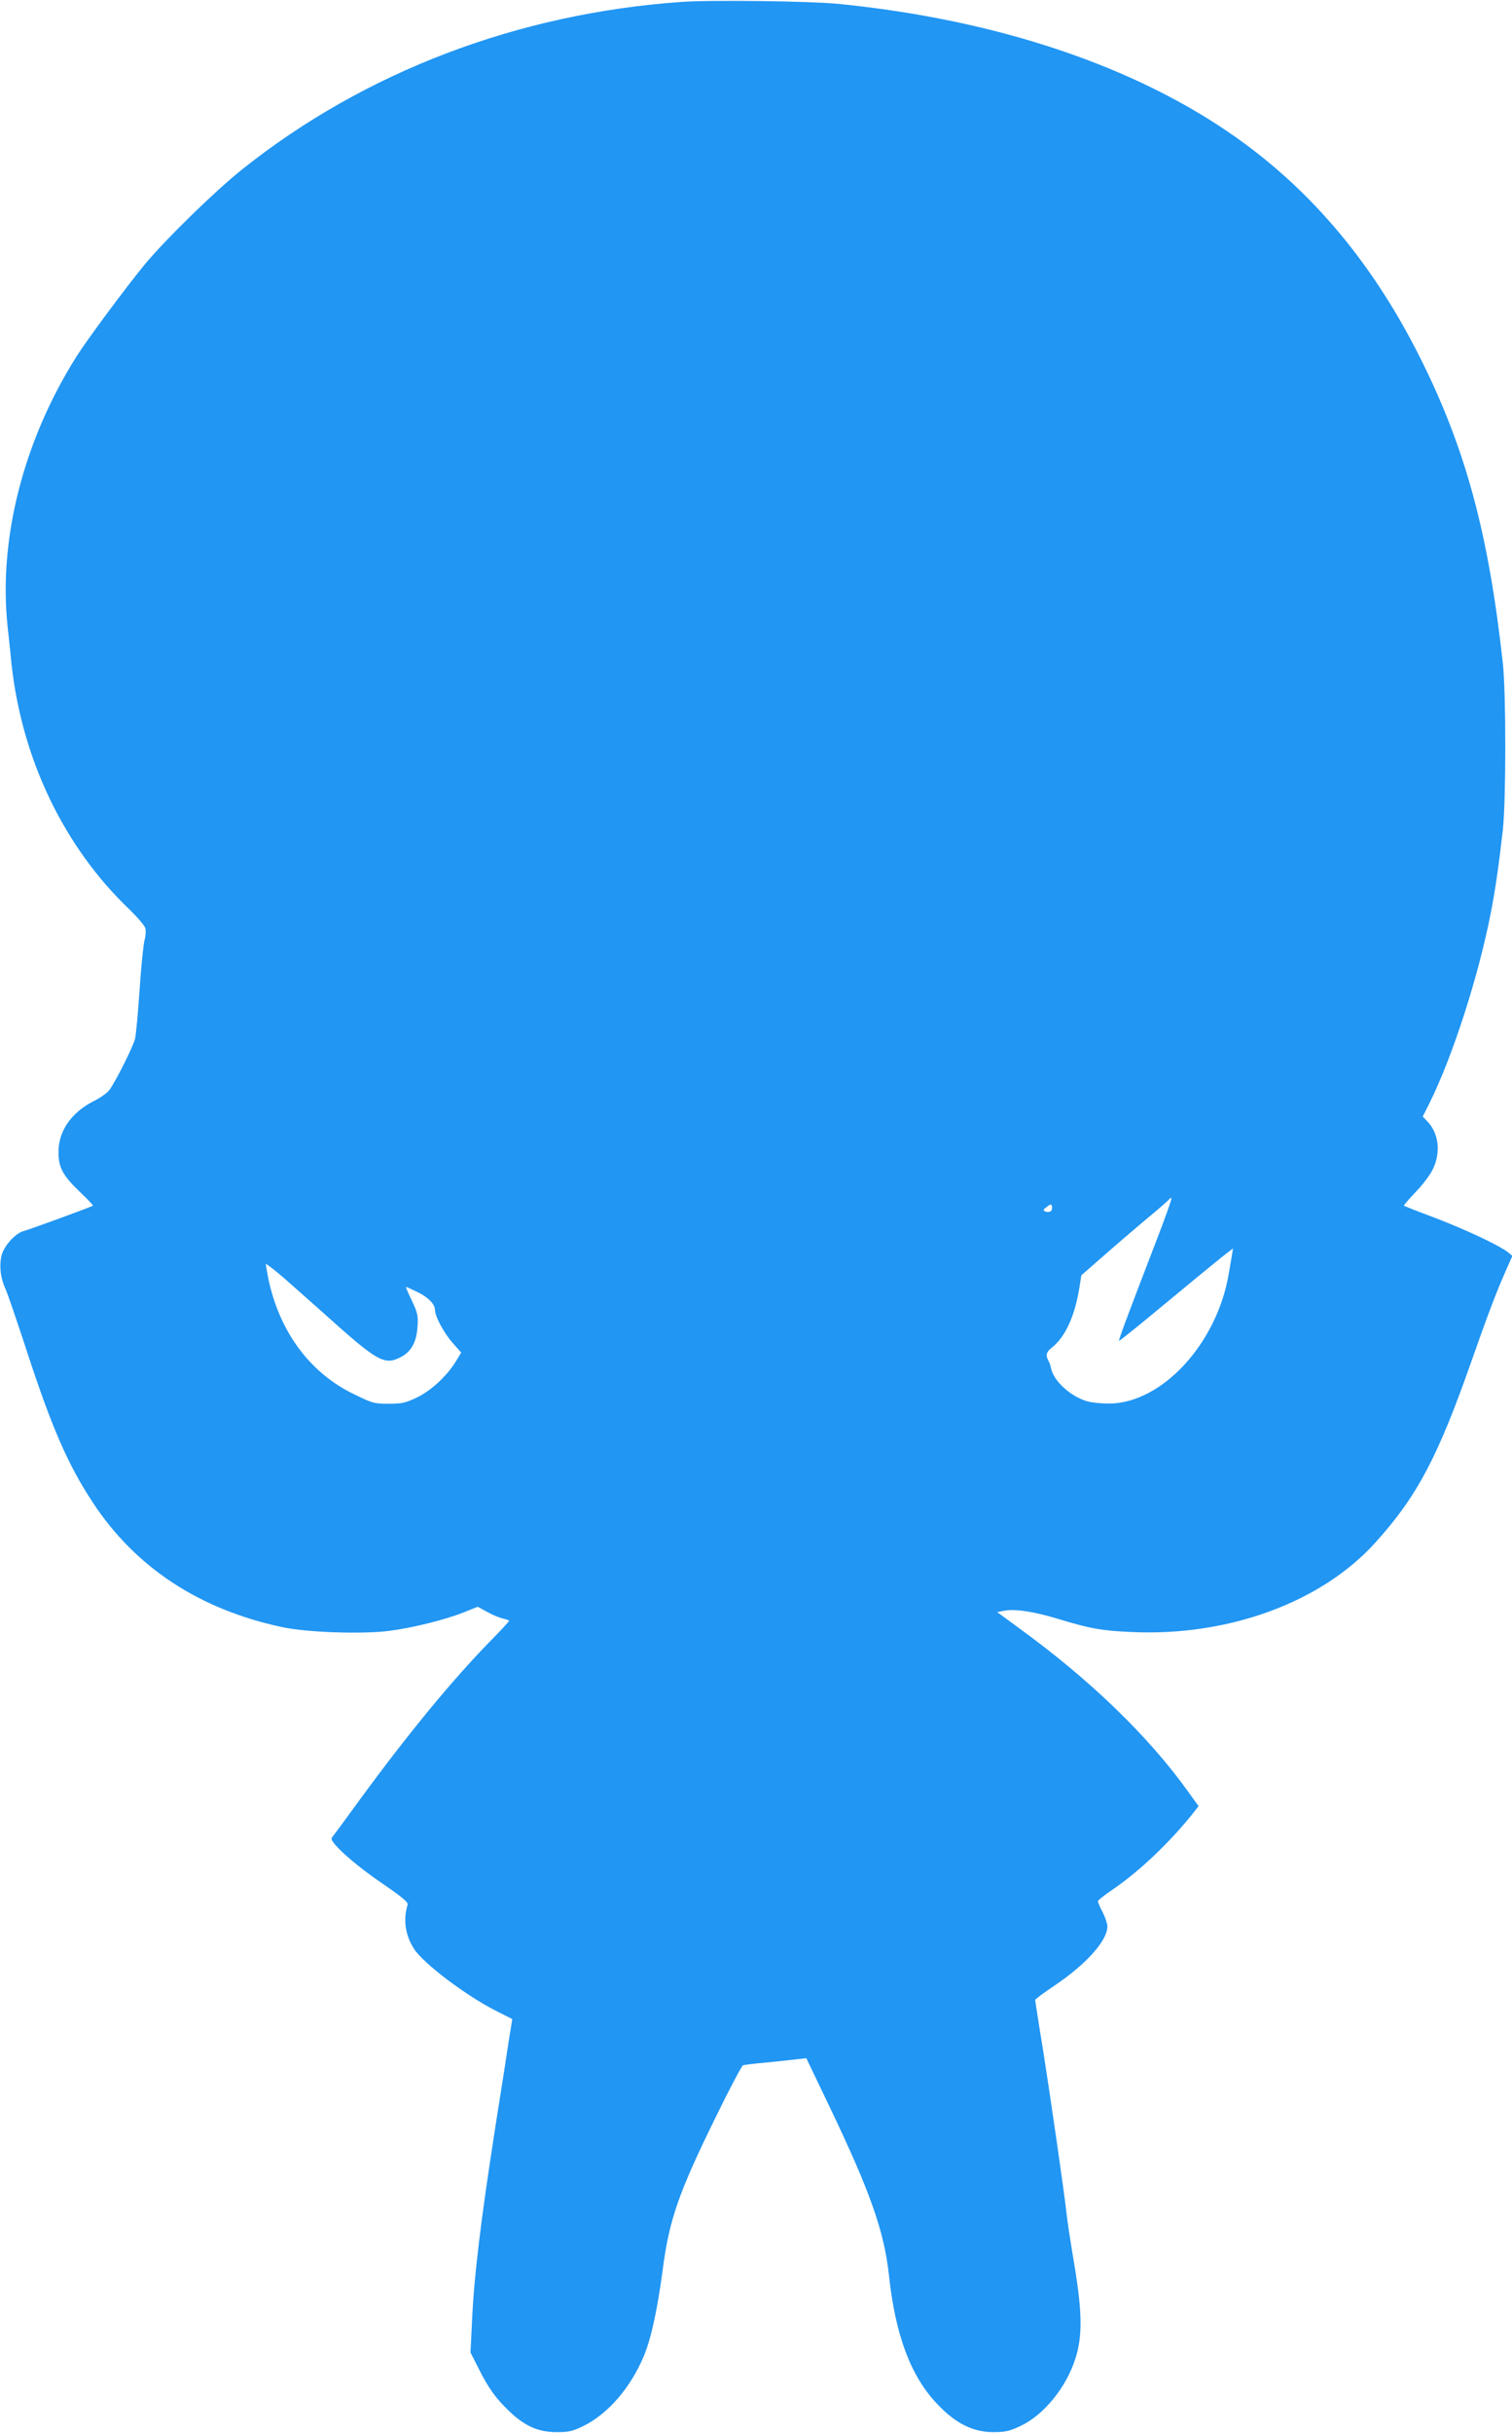 <?xml version="1.0" standalone="no"?>
<!DOCTYPE svg PUBLIC "-//W3C//DTD SVG 20010904//EN"
 "http://www.w3.org/TR/2001/REC-SVG-20010904/DTD/svg10.dtd">
<svg version="1.0" xmlns="http://www.w3.org/2000/svg"
 width="796pt" height="1280pt" viewBox="0 0 796 1280"
 preserveAspectRatio="xMidYMid meet">
<g transform="translate(0,1280) scale(0.1,-0.1)"
fill="#2196f3" stroke="none">
<path d="M3590 12790 c-862 -60 -1670 -367 -2315 -881 -144 -115 -403 -368
-512 -499 -101 -123 -301 -392 -360 -485 -279 -442 -412 -960 -363 -1421 6
-52 15 -138 20 -191 54 -506 277 -970 624 -1300 41 -40 78 -83 81 -96 4 -14 2
-42 -4 -63 -6 -22 -18 -138 -26 -259 -8 -121 -19 -238 -24 -260 -10 -40 -97
-215 -134 -268 -10 -15 -49 -43 -86 -61 -115 -59 -183 -156 -183 -265 -1 -81
22 -124 109 -208 42 -40 75 -74 72 -76 -7 -6 -333 -125 -363 -133 -43 -10
-103 -76 -117 -126 -14 -53 -7 -121 20 -179 11 -24 60 -168 110 -320 132 -406
219 -606 350 -804 225 -342 561 -562 996 -655 129 -28 420 -38 562 -20 121 15
294 58 393 97 l75 30 50 -27 c28 -16 65 -31 83 -35 17 -4 32 -9 32 -12 0 -4
-47 -54 -104 -112 -196 -201 -426 -480 -676 -821 -78 -107 -147 -201 -153
-208 -16 -20 111 -135 266 -241 100 -68 136 -98 133 -110 -24 -82 -13 -161 34
-234 48 -76 280 -251 436 -328 l81 -41 -18 -111 c-9 -62 -40 -260 -69 -442
-81 -521 -115 -802 -126 -1057 l-7 -144 43 -85 c52 -104 92 -159 164 -227 80
-76 151 -107 246 -107 65 0 84 4 143 33 129 64 247 201 317 368 38 92 71 243
99 454 34 261 83 403 277 798 73 150 139 274 146 277 7 2 60 9 118 14 58 6
130 13 160 17 l55 6 126 -263 c210 -439 284 -648 309 -879 34 -317 115 -531
254 -677 96 -102 188 -148 295 -148 65 0 86 5 145 33 121 57 239 202 287 352
38 117 37 241 -4 490 -20 118 -39 242 -42 275 -12 111 -84 608 -124 862 -23
139 -41 257 -41 261 0 5 46 39 103 77 166 112 277 236 277 310 0 14 -11 48
-25 75 -14 27 -25 53 -25 58 0 5 37 34 83 65 138 95 296 245 418 398 l29 37
-56 78 c-208 290 -515 587 -887 857 l-117 86 36 7 c58 11 156 -4 282 -42 171
-52 231 -63 392 -70 509 -23 998 157 1281 471 219 242 328 448 505 952 82 234
131 364 179 472 l37 84 -23 19 c-48 37 -218 117 -379 179 -91 34 -167 64 -169
66 -2 2 26 34 62 72 38 39 78 93 92 123 41 88 29 186 -30 248 l-25 26 35 69
c123 248 258 666 324 1005 24 122 44 266 63 435 17 157 17 720 0 875 -76 689
-197 1133 -438 1613 -246 489 -564 869 -965 1153 -531 376 -1261 621 -2099
704 -142 14 -666 21 -820 10z m2492 -6532 c-151 -392 -194 -509 -191 -512 2
-2 110 85 240 193 130 108 264 218 298 245 l62 48 -5 -33 c-3 -19 -11 -63 -17
-99 -61 -367 -351 -682 -629 -684 -41 0 -94 5 -117 12 -87 26 -175 106 -189
171 -3 14 -9 34 -15 43 -15 29 -11 45 18 68 70 55 120 162 145 312 l11 69 111
97 c61 54 164 142 228 196 65 53 120 102 124 107 3 6 8 8 11 5 3 -2 -35 -110
-85 -238z m-549 171 c-5 -5 -18 -7 -28 -3 -16 6 -15 9 6 25 21 16 24 16 27 2
2 -8 0 -19 -5 -24z m-4017 -371 c33 -29 121 -107 195 -173 277 -249 313 -269
398 -225 55 28 83 77 89 158 4 61 1 74 -30 140 -19 39 -33 72 -31 72 2 0 29
-12 58 -26 58 -27 95 -65 95 -96 0 -33 47 -121 94 -174 l44 -50 -30 -49 c-48
-77 -130 -152 -205 -188 -59 -28 -79 -32 -148 -32 -76 0 -85 3 -185 52 -242
118 -405 351 -455 647 l-6 38 28 -20 c15 -11 55 -44 89 -74z"/>
</g>
</svg>

